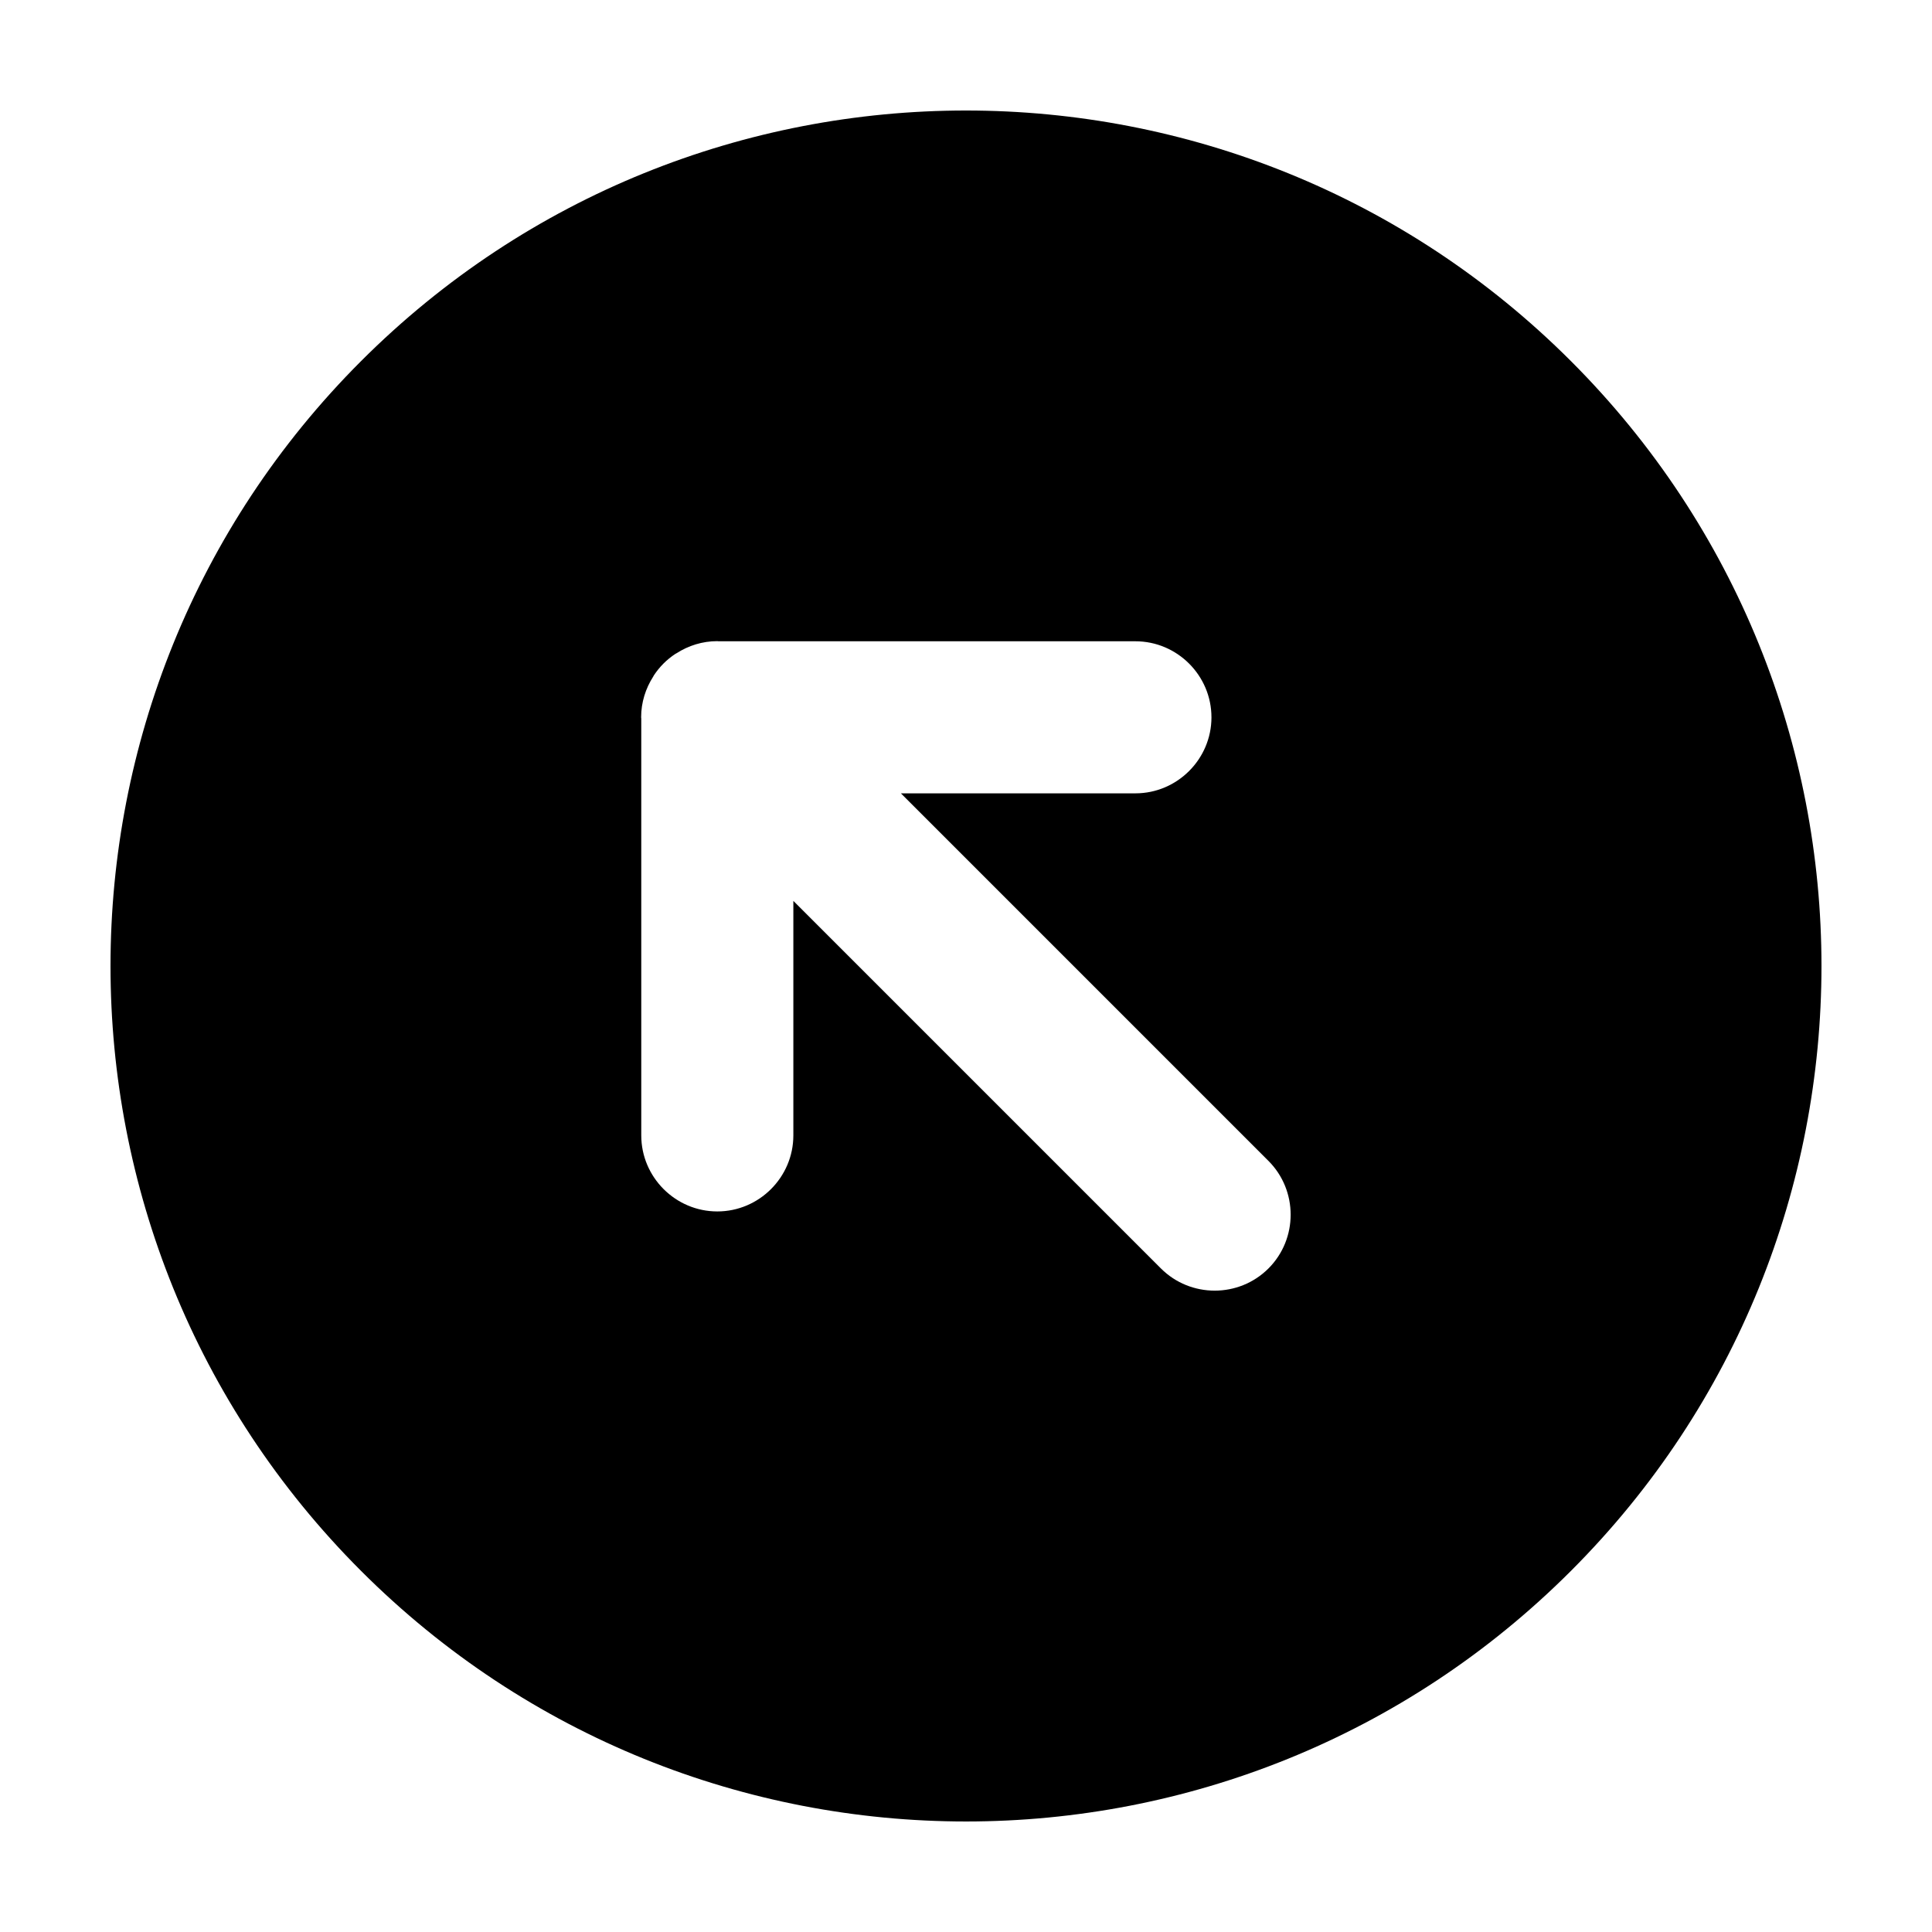 <?xml version="1.0" encoding="UTF-8"?>
<!-- The Best Svg Icon site in the world: iconSvg.co, Visit us! https://iconsvg.co -->
<svg fill="#000000" width="800px" height="800px" version="1.1" viewBox="144 144 512 512" xmlns="http://www.w3.org/2000/svg">
 <path d="m239.69 239.69c-88.539 88.539-88.539 232.09 0 320.62 88.535 88.535 232.09 88.539 320.62 0 88.535-88.535 88.535-232.09 0-320.62-88.543-88.539-232.09-88.535-320.62 0zm225.36 94.402c0 11.082-9.07 20.152-20.152 20.152h-62.148l97.406 97.41c7.84 7.84 7.84 20.66 0 28.5s-20.66 7.84-28.5 0l-97.41-97.41v62.148c0 11.082-9.07 20.152-20.152 20.152s-20.152-9.07-20.152-20.152v-110.46c0-0.117-0.035-0.223-0.035-0.336 0-3.977 1.199-7.664 3.203-10.793 0.066-0.105 0.105-0.223 0.176-0.328 0.746-1.125 1.598-2.172 2.543-3.125 0.004-0.004 0.004-0.004 0.004-0.012 0-0.004 0.004-0.004 0.012-0.004 0.953-0.953 2-1.797 3.125-2.543 0.105-0.07 0.223-0.109 0.328-0.176 3.129-2.004 6.82-3.203 10.793-3.203 0.117 0 0.223 0.031 0.336 0.035h110.46c11.09-0.004 20.16 9.066 20.16 20.148z"/>
</svg>
